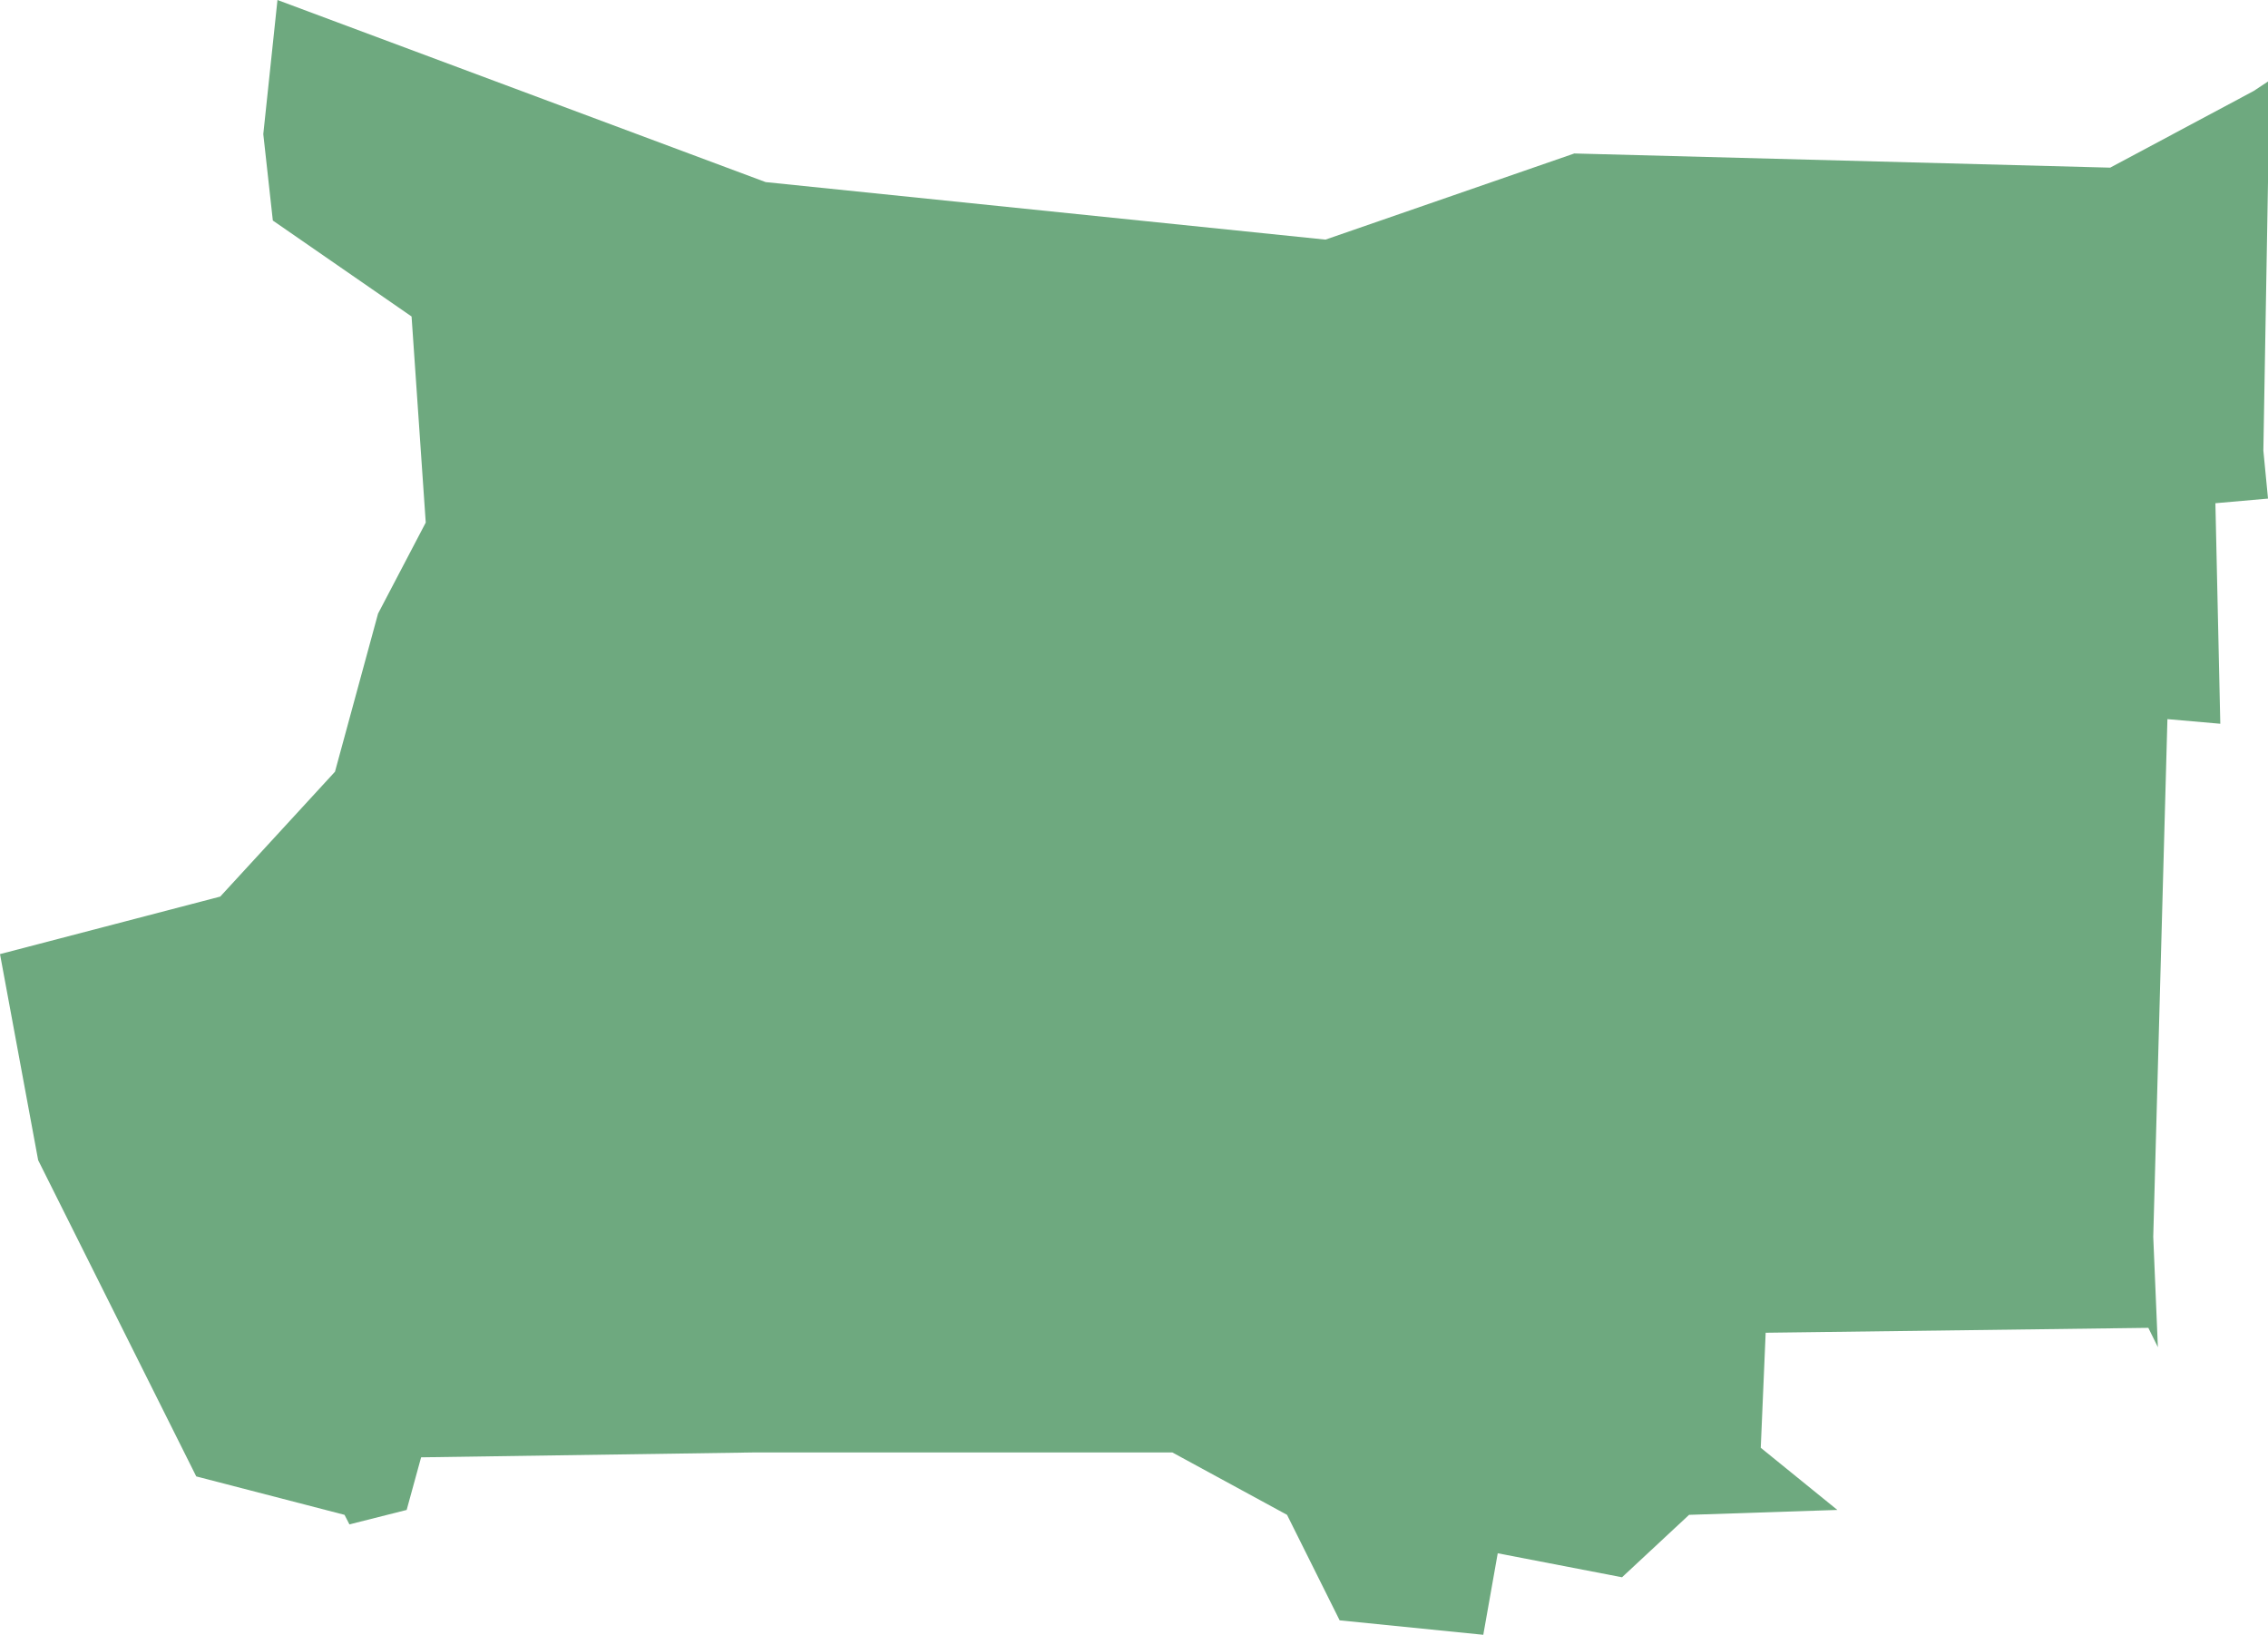 <?xml version="1.0" encoding="UTF-8"?>
<!DOCTYPE svg PUBLIC "-//W3C//DTD SVG 1.1//EN" "http://www.w3.org/Graphics/SVG/1.1/DTD/svg11.dtd">
<!-- Creator: CorelDRAW X8 -->
<svg xmlns="http://www.w3.org/2000/svg" xml:space="preserve" width="100%" height="100%" version="1.1" shape-rendering="geometricPrecision" text-rendering="geometricPrecision" image-rendering="optimizeQuality" fill-rule="evenodd" clip-rule="evenodd"
viewBox="0 0 8321 5997"
 xmlns:xlink="http://www.w3.org/1999/xlink">
 <g id="Layer_x0020_1">
  <g id="Layers">
   <g id="India_Districts_selection">
    <polygon fill="#6EA97F" points="8321,299 8321,668 8304,1653 8321,1829 8128,1846 8146,2655 7952,2638 7900,4537 7917,4942 7882,4871 6478,4889 6460,5311 6741,5539 6197,5557 5951,5786 5495,5698 5442,5997 4915,5944 4722,5557 4301,5328 2774,5328 1545,5346 1492,5539 1282,5592 1264,5557 720,5416 140,4256 0,3500 808,3289 1229,2831 1387,2251 1562,1917 1510,1161 1001,809 966,492 1018,0 2809,668 4863,879 5776,563 7742,615 8268,334 "/>
   </g>
  </g>
 </g>
</svg>
